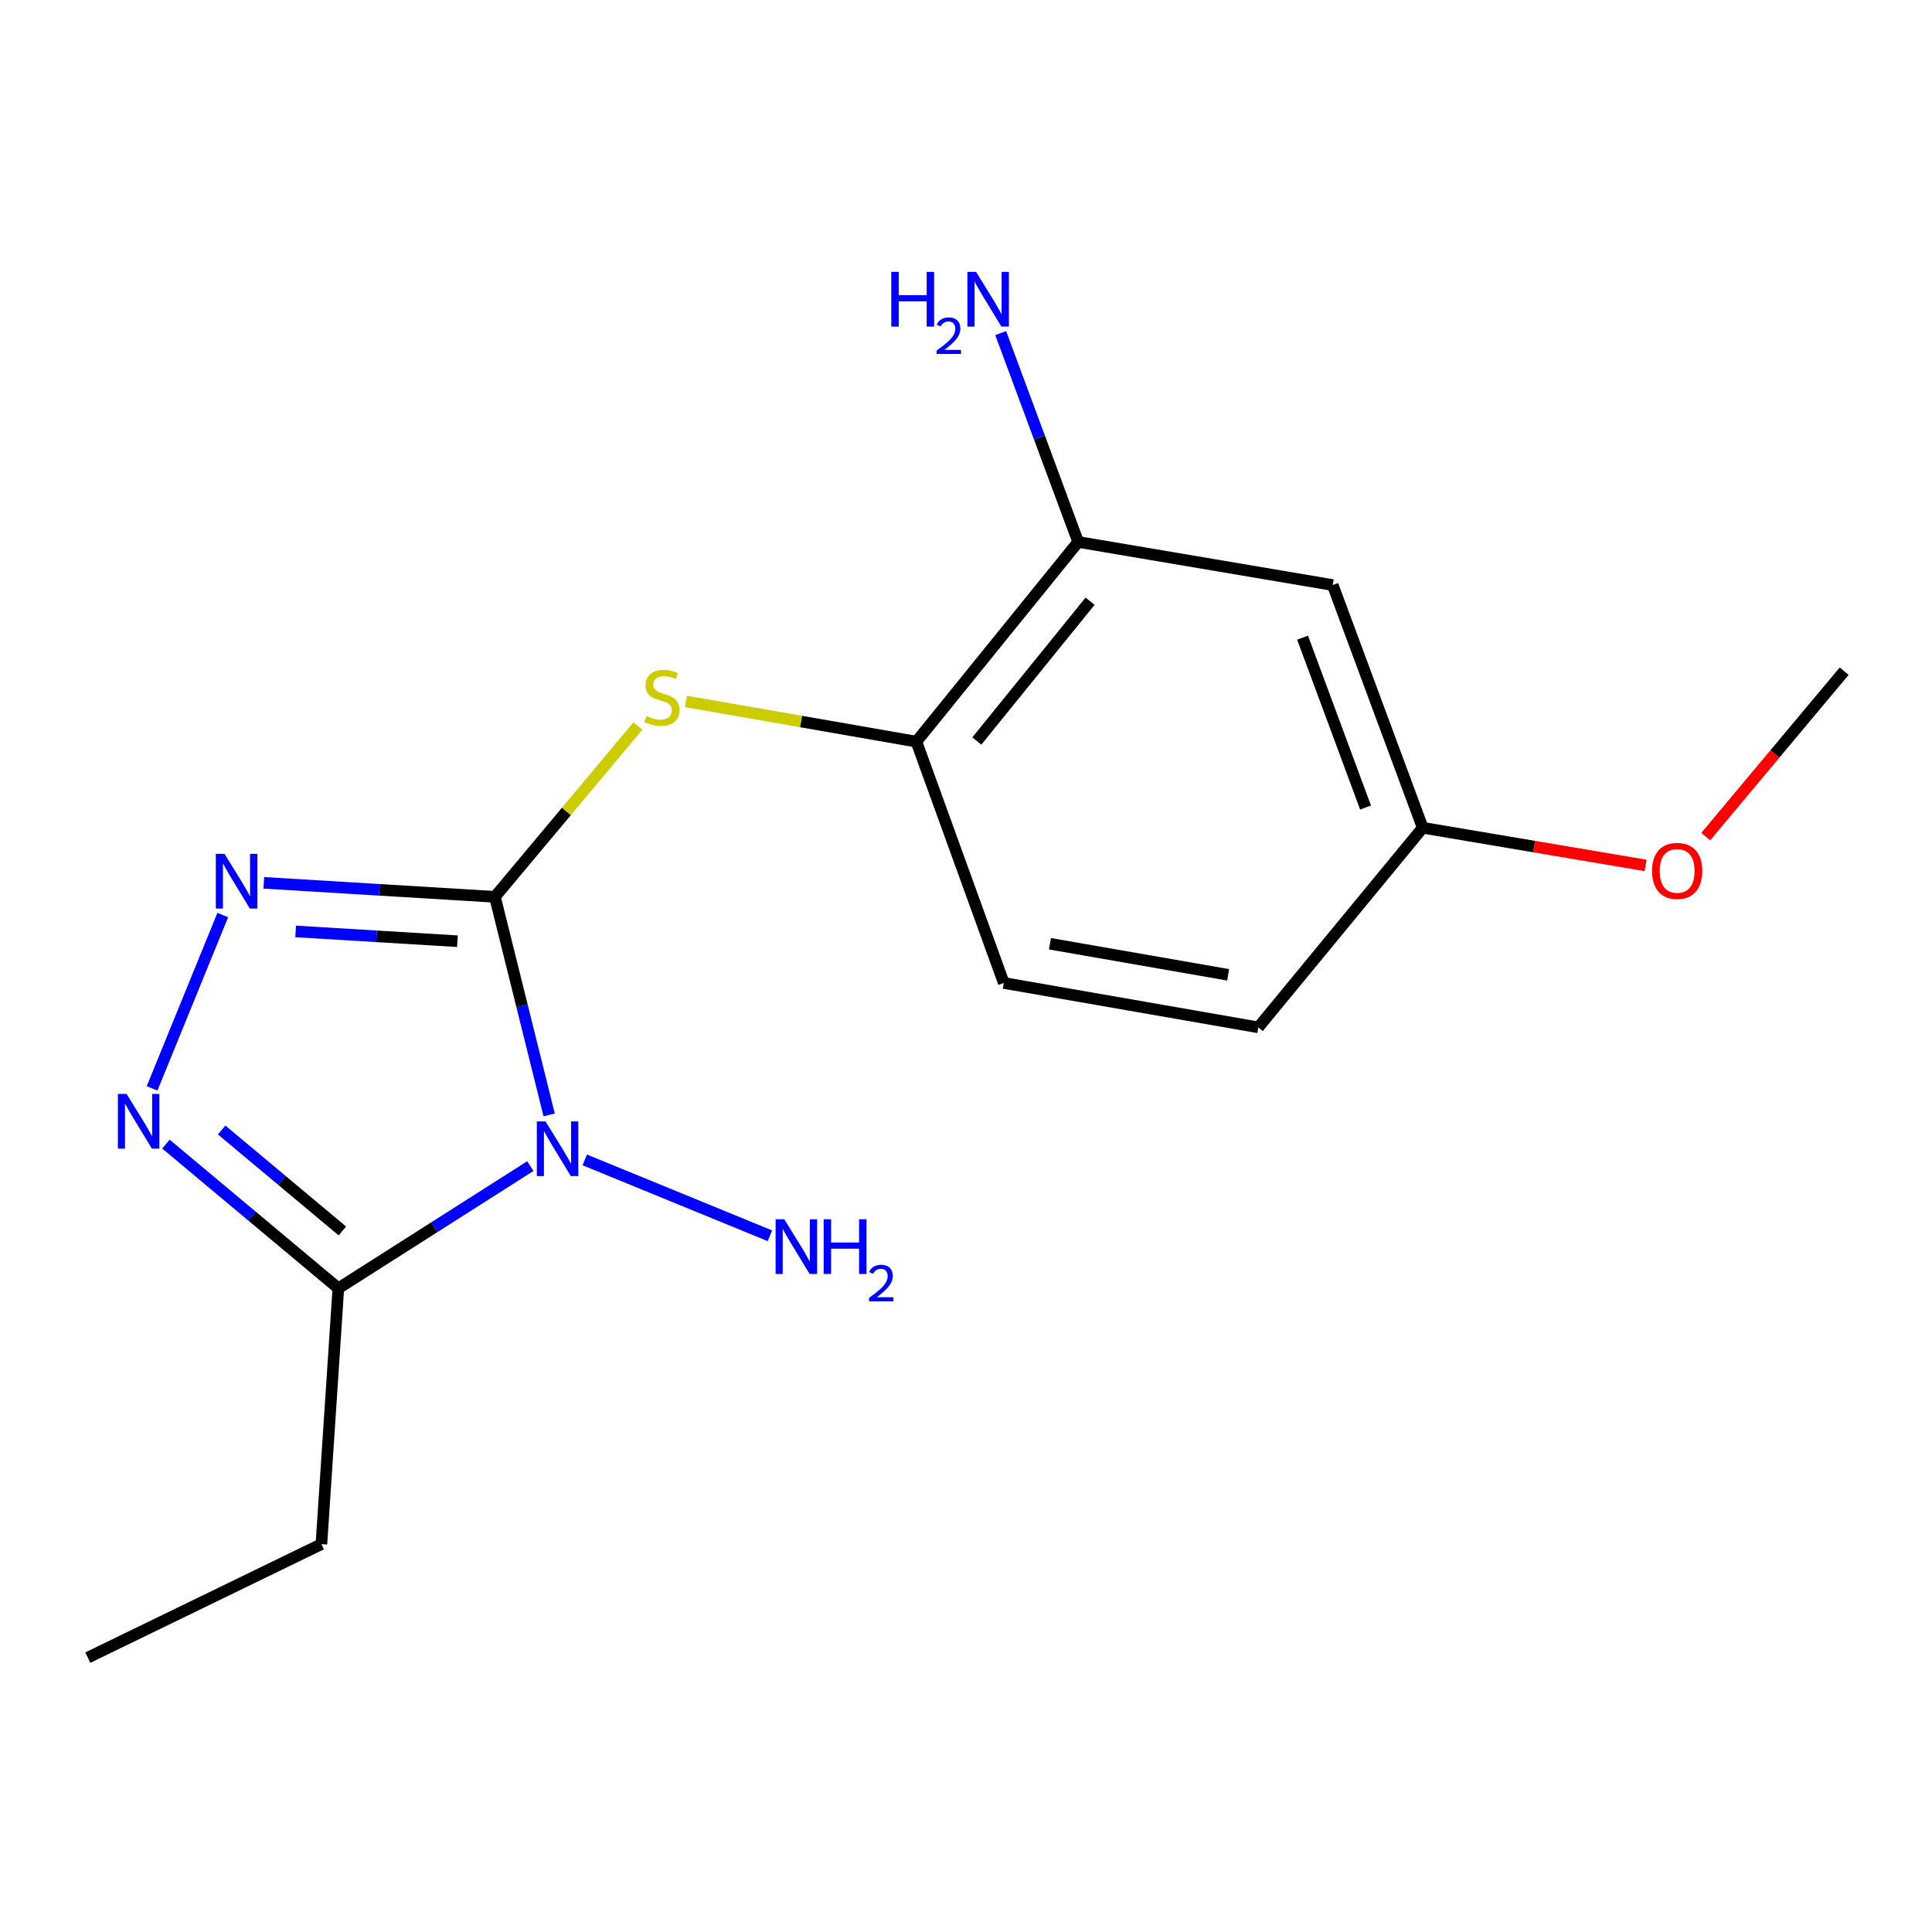 <?xml version='1.0' encoding='iso-8859-1'?>
<svg version='1.1' baseProfile='full'
              xmlns='http://www.w3.org/2000/svg'
                      xmlns:rdkit='http://www.rdkit.org/xml'
                      xmlns:xlink='http://www.w3.org/1999/xlink'
                  xml:space='preserve'
width='1000px' height='1000px' viewBox='0 0 1000 1000'>
<!-- END OF HEADER -->
<rect style='opacity:1.0;fill:#FFFFFF;stroke:none' width='1000' height='1000' x='0' y='0'> </rect>
<path class='bond-0' d='M 256.17,464.202 L 270.207,520.642' style='fill:none;fill-rule:evenodd;stroke:#000000;stroke-width:6px;stroke-linecap:butt;stroke-linejoin:miter;stroke-opacity:1' />
<path class='bond-0' d='M 270.207,520.642 L 284.245,577.081' style='fill:none;fill-rule:evenodd;stroke:#0000FF;stroke-width:6px;stroke-linecap:butt;stroke-linejoin:miter;stroke-opacity:1' />
<path class='bond-1' d='M 256.17,464.202 L 196.355,460.578' style='fill:none;fill-rule:evenodd;stroke:#000000;stroke-width:6px;stroke-linecap:butt;stroke-linejoin:miter;stroke-opacity:1' />
<path class='bond-1' d='M 196.355,460.578 L 136.54,456.955' style='fill:none;fill-rule:evenodd;stroke:#0000FF;stroke-width:6px;stroke-linecap:butt;stroke-linejoin:miter;stroke-opacity:1' />
<path class='bond-1' d='M 236.768,487.174 L 194.897,484.637' style='fill:none;fill-rule:evenodd;stroke:#000000;stroke-width:6px;stroke-linecap:butt;stroke-linejoin:miter;stroke-opacity:1' />
<path class='bond-1' d='M 194.897,484.637 L 153.027,482.101' style='fill:none;fill-rule:evenodd;stroke:#0000FF;stroke-width:6px;stroke-linecap:butt;stroke-linejoin:miter;stroke-opacity:1' />
<path class='bond-4' d='M 256.17,464.202 L 293.171,419.985' style='fill:none;fill-rule:evenodd;stroke:#000000;stroke-width:6px;stroke-linecap:butt;stroke-linejoin:miter;stroke-opacity:1' />
<path class='bond-4' d='M 293.171,419.985 L 330.172,375.769' style='fill:none;fill-rule:evenodd;stroke:#CCCC00;stroke-width:6px;stroke-linecap:butt;stroke-linejoin:miter;stroke-opacity:1' />
<path class='bond-3' d='M 274.499,603.577 L 224.814,635.203' style='fill:none;fill-rule:evenodd;stroke:#0000FF;stroke-width:6px;stroke-linecap:butt;stroke-linejoin:miter;stroke-opacity:1' />
<path class='bond-3' d='M 224.814,635.203 L 175.13,666.83' style='fill:none;fill-rule:evenodd;stroke:#000000;stroke-width:6px;stroke-linecap:butt;stroke-linejoin:miter;stroke-opacity:1' />
<path class='bond-8' d='M 302.681,600.369 L 398.499,639.631' style='fill:none;fill-rule:evenodd;stroke:#0000FF;stroke-width:6px;stroke-linecap:butt;stroke-linejoin:miter;stroke-opacity:1' />
<path class='bond-2' d='M 115.308,473.616 L 78.718,563.337' style='fill:none;fill-rule:evenodd;stroke:#0000FF;stroke-width:6px;stroke-linecap:butt;stroke-linejoin:miter;stroke-opacity:1' />
<path class='bond-17' d='M 85.876,592.18 L 130.503,629.505' style='fill:none;fill-rule:evenodd;stroke:#0000FF;stroke-width:6px;stroke-linecap:butt;stroke-linejoin:miter;stroke-opacity:1' />
<path class='bond-17' d='M 130.503,629.505 L 175.13,666.83' style='fill:none;fill-rule:evenodd;stroke:#000000;stroke-width:6px;stroke-linecap:butt;stroke-linejoin:miter;stroke-opacity:1' />
<path class='bond-17' d='M 114.728,584.888 L 145.966,611.016' style='fill:none;fill-rule:evenodd;stroke:#0000FF;stroke-width:6px;stroke-linecap:butt;stroke-linejoin:miter;stroke-opacity:1' />
<path class='bond-17' d='M 145.966,611.016 L 177.205,637.143' style='fill:none;fill-rule:evenodd;stroke:#000000;stroke-width:6px;stroke-linecap:butt;stroke-linejoin:miter;stroke-opacity:1' />
<path class='bond-13' d='M 175.13,666.83 L 166.359,799.25' style='fill:none;fill-rule:evenodd;stroke:#000000;stroke-width:6px;stroke-linecap:butt;stroke-linejoin:miter;stroke-opacity:1' />
<path class='bond-5' d='M 355.042,363.061 L 414.679,373.466' style='fill:none;fill-rule:evenodd;stroke:#CCCC00;stroke-width:6px;stroke-linecap:butt;stroke-linejoin:miter;stroke-opacity:1' />
<path class='bond-5' d='M 414.679,373.466 L 474.317,383.872' style='fill:none;fill-rule:evenodd;stroke:#000000;stroke-width:6px;stroke-linecap:butt;stroke-linejoin:miter;stroke-opacity:1' />
<path class='bond-6' d='M 474.317,383.872 L 558.062,280.509' style='fill:none;fill-rule:evenodd;stroke:#000000;stroke-width:6px;stroke-linecap:butt;stroke-linejoin:miter;stroke-opacity:1' />
<path class='bond-6' d='M 505.606,383.541 L 564.228,311.187' style='fill:none;fill-rule:evenodd;stroke:#000000;stroke-width:6px;stroke-linecap:butt;stroke-linejoin:miter;stroke-opacity:1' />
<path class='bond-9' d='M 474.317,383.872 L 519.564,508.78' style='fill:none;fill-rule:evenodd;stroke:#000000;stroke-width:6px;stroke-linecap:butt;stroke-linejoin:miter;stroke-opacity:1' />
<path class='bond-7' d='M 558.062,280.509 L 689.812,302.818' style='fill:none;fill-rule:evenodd;stroke:#000000;stroke-width:6px;stroke-linecap:butt;stroke-linejoin:miter;stroke-opacity:1' />
<path class='bond-11' d='M 558.062,280.509 L 538.01,226.455' style='fill:none;fill-rule:evenodd;stroke:#000000;stroke-width:6px;stroke-linecap:butt;stroke-linejoin:miter;stroke-opacity:1' />
<path class='bond-11' d='M 538.01,226.455 L 517.958,172.401' style='fill:none;fill-rule:evenodd;stroke:#0000FF;stroke-width:6px;stroke-linecap:butt;stroke-linejoin:miter;stroke-opacity:1' />
<path class='bond-18' d='M 689.812,302.818 L 736.398,428.449' style='fill:none;fill-rule:evenodd;stroke:#000000;stroke-width:6px;stroke-linecap:butt;stroke-linejoin:miter;stroke-opacity:1' />
<path class='bond-18' d='M 674.201,330.043 L 706.811,417.985' style='fill:none;fill-rule:evenodd;stroke:#000000;stroke-width:6px;stroke-linecap:butt;stroke-linejoin:miter;stroke-opacity:1' />
<path class='bond-12' d='M 519.564,508.78 L 651.301,531.758' style='fill:none;fill-rule:evenodd;stroke:#000000;stroke-width:6px;stroke-linecap:butt;stroke-linejoin:miter;stroke-opacity:1' />
<path class='bond-12' d='M 543.466,488.482 L 635.682,504.567' style='fill:none;fill-rule:evenodd;stroke:#000000;stroke-width:6px;stroke-linecap:butt;stroke-linejoin:miter;stroke-opacity:1' />
<path class='bond-10' d='M 736.398,428.449 L 651.301,531.758' style='fill:none;fill-rule:evenodd;stroke:#000000;stroke-width:6px;stroke-linecap:butt;stroke-linejoin:miter;stroke-opacity:1' />
<path class='bond-14' d='M 736.398,428.449 L 794.077,438.196' style='fill:none;fill-rule:evenodd;stroke:#000000;stroke-width:6px;stroke-linecap:butt;stroke-linejoin:miter;stroke-opacity:1' />
<path class='bond-14' d='M 794.077,438.196 L 851.756,447.943' style='fill:none;fill-rule:evenodd;stroke:#FF0000;stroke-width:6px;stroke-linecap:butt;stroke-linejoin:miter;stroke-opacity:1' />
<path class='bond-16' d='M 166.359,799.25 L 45.455,857.981' style='fill:none;fill-rule:evenodd;stroke:#000000;stroke-width:6px;stroke-linecap:butt;stroke-linejoin:miter;stroke-opacity:1' />
<path class='bond-15' d='M 882.897,433.017 L 918.721,390.206' style='fill:none;fill-rule:evenodd;stroke:#FF0000;stroke-width:6px;stroke-linecap:butt;stroke-linejoin:miter;stroke-opacity:1' />
<path class='bond-15' d='M 918.721,390.206 L 954.545,347.396' style='fill:none;fill-rule:evenodd;stroke:#000000;stroke-width:6px;stroke-linecap:butt;stroke-linejoin:miter;stroke-opacity:1' />
<path  class='atom-1' d='M 282.342 580.44
L 291.622 595.44
Q 292.542 596.92, 294.022 599.6
Q 295.502 602.28, 295.582 602.44
L 295.582 580.44
L 299.342 580.44
L 299.342 608.76
L 295.462 608.76
L 285.502 592.36
Q 284.342 590.44, 283.102 588.24
Q 281.902 586.04, 281.542 585.36
L 281.542 608.76
L 277.862 608.76
L 277.862 580.44
L 282.342 580.44
' fill='#0000FF'/>
<path  class='atom-2' d='M 116.191 441.941
L 125.471 456.941
Q 126.391 458.421, 127.871 461.101
Q 129.351 463.781, 129.431 463.941
L 129.431 441.941
L 133.191 441.941
L 133.191 470.261
L 129.311 470.261
L 119.351 453.861
Q 118.191 451.941, 116.951 449.741
Q 115.751 447.541, 115.391 446.861
L 115.391 470.261
L 111.711 470.261
L 111.711 441.941
L 116.191 441.941
' fill='#0000FF'/>
<path  class='atom-3' d='M 65.507 566.22
L 74.787 581.22
Q 75.707 582.7, 77.187 585.38
Q 78.667 588.06, 78.747 588.22
L 78.747 566.22
L 82.507 566.22
L 82.507 594.54
L 78.627 594.54
L 68.667 578.14
Q 67.507 576.22, 66.267 574.02
Q 65.067 571.82, 64.707 571.14
L 64.707 594.54
L 61.027 594.54
L 61.027 566.22
L 65.507 566.22
' fill='#0000FF'/>
<path  class='atom-5' d='M 334.62 370.613
Q 334.94 370.733, 336.26 371.293
Q 337.58 371.853, 339.02 372.213
Q 340.5 372.533, 341.94 372.533
Q 344.62 372.533, 346.18 371.253
Q 347.74 369.933, 347.74 367.653
Q 347.74 366.093, 346.94 365.133
Q 346.18 364.173, 344.98 363.653
Q 343.78 363.133, 341.78 362.533
Q 339.26 361.773, 337.74 361.053
Q 336.26 360.333, 335.18 358.813
Q 334.14 357.293, 334.14 354.733
Q 334.14 351.173, 336.54 348.973
Q 338.98 346.773, 343.78 346.773
Q 347.06 346.773, 350.78 348.333
L 349.86 351.413
Q 346.46 350.013, 343.9 350.013
Q 341.14 350.013, 339.62 351.173
Q 338.1 352.293, 338.14 354.253
Q 338.14 355.773, 338.9 356.693
Q 339.7 357.613, 340.82 358.133
Q 341.98 358.653, 343.9 359.253
Q 346.46 360.053, 347.98 360.853
Q 349.5 361.653, 350.58 363.293
Q 351.7 364.893, 351.7 367.653
Q 351.7 371.573, 349.06 373.693
Q 346.46 375.773, 342.1 375.773
Q 339.58 375.773, 337.66 375.213
Q 335.78 374.693, 333.54 373.773
L 334.62 370.613
' fill='#CCCC00'/>
<path  class='atom-9' d='M 405.938 631.084
L 415.218 646.084
Q 416.138 647.564, 417.618 650.244
Q 419.098 652.924, 419.178 653.084
L 419.178 631.084
L 422.938 631.084
L 422.938 659.404
L 419.058 659.404
L 409.098 643.004
Q 407.938 641.084, 406.698 638.884
Q 405.498 636.684, 405.138 636.004
L 405.138 659.404
L 401.458 659.404
L 401.458 631.084
L 405.938 631.084
' fill='#0000FF'/>
<path  class='atom-9' d='M 426.338 631.084
L 430.178 631.084
L 430.178 643.124
L 444.658 643.124
L 444.658 631.084
L 448.498 631.084
L 448.498 659.404
L 444.658 659.404
L 444.658 646.324
L 430.178 646.324
L 430.178 659.404
L 426.338 659.404
L 426.338 631.084
' fill='#0000FF'/>
<path  class='atom-9' d='M 449.87 658.41
Q 450.557 656.641, 452.194 655.665
Q 453.83 654.661, 456.101 654.661
Q 458.926 654.661, 460.51 656.193
Q 462.094 657.724, 462.094 660.443
Q 462.094 663.215, 460.034 665.802
Q 458.002 668.389, 453.778 671.452
L 462.41 671.452
L 462.41 673.564
L 449.818 673.564
L 449.818 671.795
Q 453.302 669.313, 455.362 667.465
Q 457.447 665.617, 458.45 663.954
Q 459.454 662.291, 459.454 660.575
Q 459.454 658.78, 458.556 657.777
Q 457.658 656.773, 456.101 656.773
Q 454.596 656.773, 453.593 657.381
Q 452.59 657.988, 451.877 659.334
L 449.87 658.41
' fill='#0000FF'/>
<path  class='atom-12' d='M 461.33 140.732
L 465.17 140.732
L 465.17 152.772
L 479.65 152.772
L 479.65 140.732
L 483.49 140.732
L 483.49 169.052
L 479.65 169.052
L 479.65 155.972
L 465.17 155.972
L 465.17 169.052
L 461.33 169.052
L 461.33 140.732
' fill='#0000FF'/>
<path  class='atom-12' d='M 484.862 168.058
Q 485.549 166.289, 487.186 165.313
Q 488.822 164.309, 491.093 164.309
Q 493.918 164.309, 495.502 165.841
Q 497.086 167.372, 497.086 170.091
Q 497.086 172.863, 495.026 175.45
Q 492.994 178.037, 488.77 181.1
L 497.402 181.1
L 497.402 183.212
L 484.81 183.212
L 484.81 181.443
Q 488.294 178.961, 490.354 177.113
Q 492.439 175.265, 493.442 173.602
Q 494.446 171.939, 494.446 170.223
Q 494.446 168.428, 493.548 167.425
Q 492.65 166.421, 491.093 166.421
Q 489.588 166.421, 488.585 167.029
Q 487.582 167.636, 486.869 168.982
L 484.862 168.058
' fill='#0000FF'/>
<path  class='atom-12' d='M 505.202 140.732
L 514.482 155.732
Q 515.402 157.212, 516.882 159.892
Q 518.362 162.572, 518.442 162.732
L 518.442 140.732
L 522.202 140.732
L 522.202 169.052
L 518.322 169.052
L 508.362 152.652
Q 507.202 150.732, 505.962 148.532
Q 504.762 146.332, 504.402 145.652
L 504.402 169.052
L 500.722 169.052
L 500.722 140.732
L 505.202 140.732
' fill='#0000FF'/>
<path  class='atom-15' d='M 855.095 450.784
Q 855.095 443.984, 858.455 440.184
Q 861.815 436.384, 868.095 436.384
Q 874.375 436.384, 877.735 440.184
Q 881.095 443.984, 881.095 450.784
Q 881.095 457.664, 877.695 461.584
Q 874.295 465.464, 868.095 465.464
Q 861.855 465.464, 858.455 461.584
Q 855.095 457.704, 855.095 450.784
M 868.095 462.264
Q 872.415 462.264, 874.735 459.384
Q 877.095 456.464, 877.095 450.784
Q 877.095 445.224, 874.735 442.424
Q 872.415 439.584, 868.095 439.584
Q 863.775 439.584, 861.415 442.384
Q 859.095 445.184, 859.095 450.784
Q 859.095 456.504, 861.415 459.384
Q 863.775 462.264, 868.095 462.264
' fill='#FF0000'/>
</svg>
